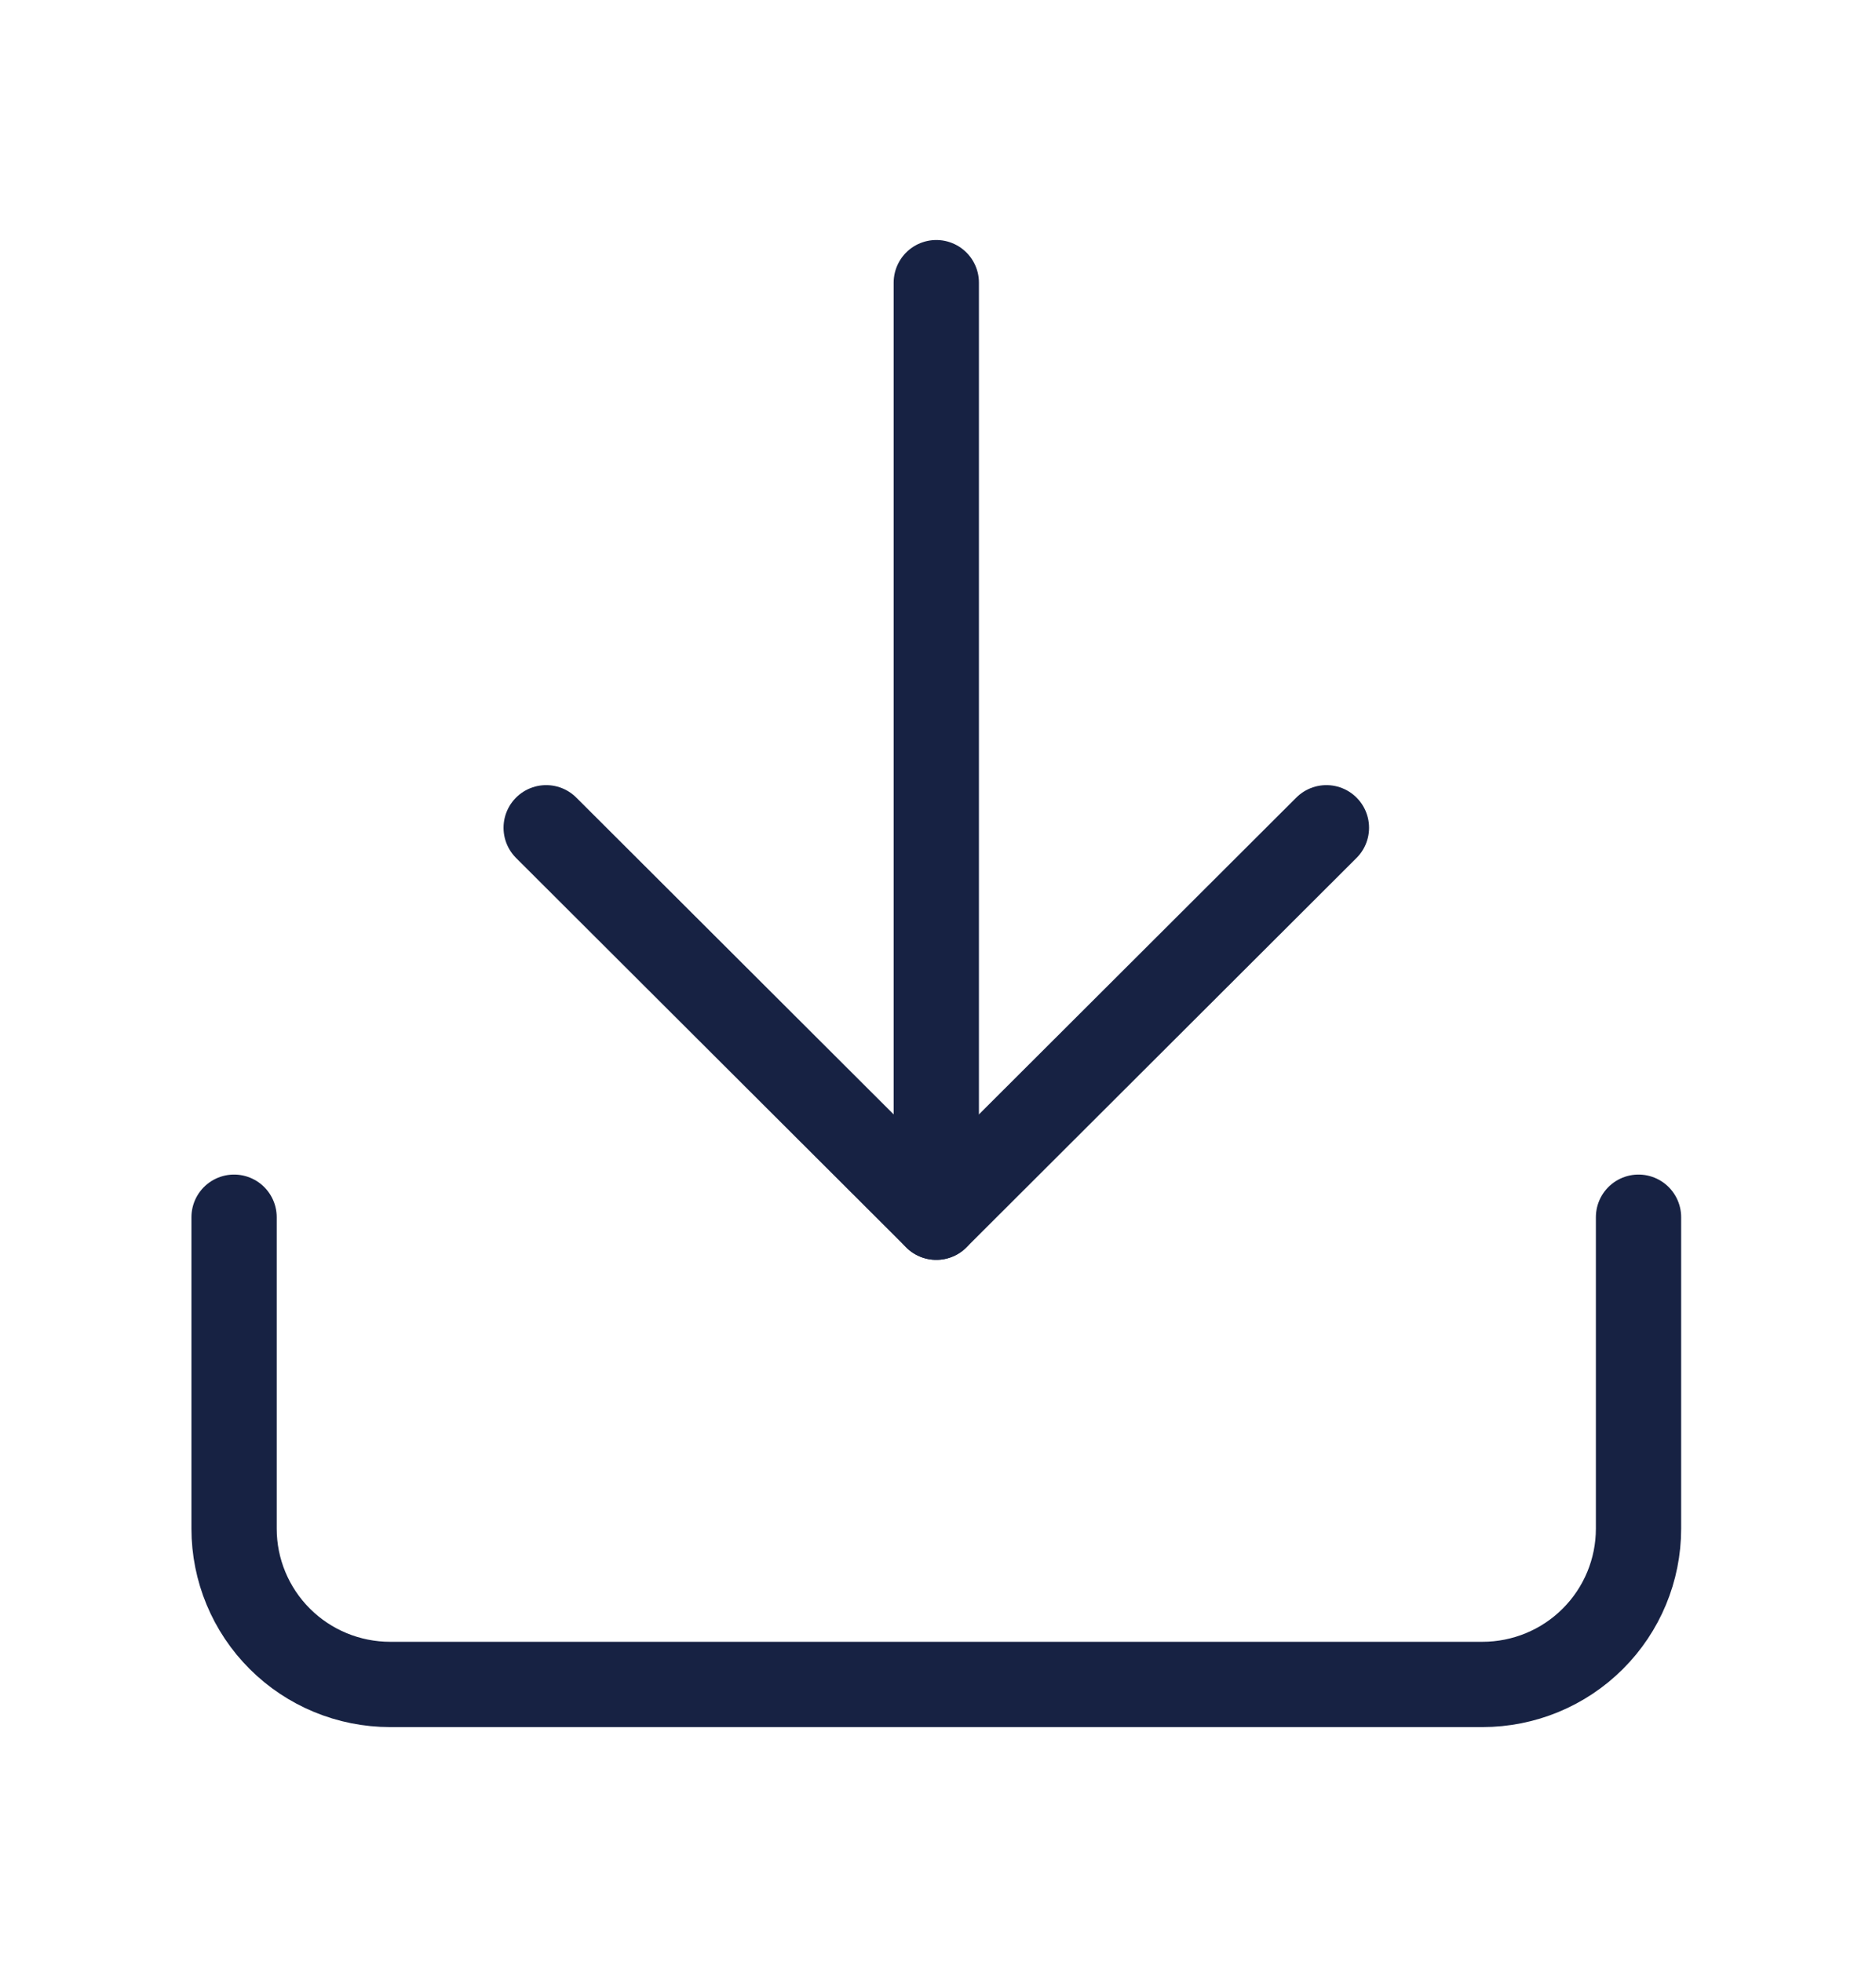 <svg width="22" height="23" viewBox="0 0 22 23" fill="none" xmlns="http://www.w3.org/2000/svg">
<g clip-path="url(#clip0_3011_4881)">
<path d="M19.215 14.271V17.923C19.215 18.407 19.022 18.872 18.679 19.214C18.336 19.557 17.87 19.749 17.385 19.749H4.575C4.09 19.749 3.624 19.557 3.281 19.214C2.938 18.872 2.745 18.407 2.745 17.923V14.271" stroke="#172243" stroke-linecap="round" stroke-linejoin="round"/>
<path d="M6.405 9.705L10.98 14.271L15.555 9.705" stroke="#172243" stroke-linecap="round" stroke-linejoin="round"/>
<path d="M10.98 14.271V3.314" stroke="#172243" stroke-linecap="round" stroke-linejoin="round"/>
</g>
<defs>
<clipPath id="clip0_3011_4881">
<rect width="21.96" height="21.914" fill="white" transform="translate(0 0.574)"/>
</clipPath>
</defs>
</svg>
